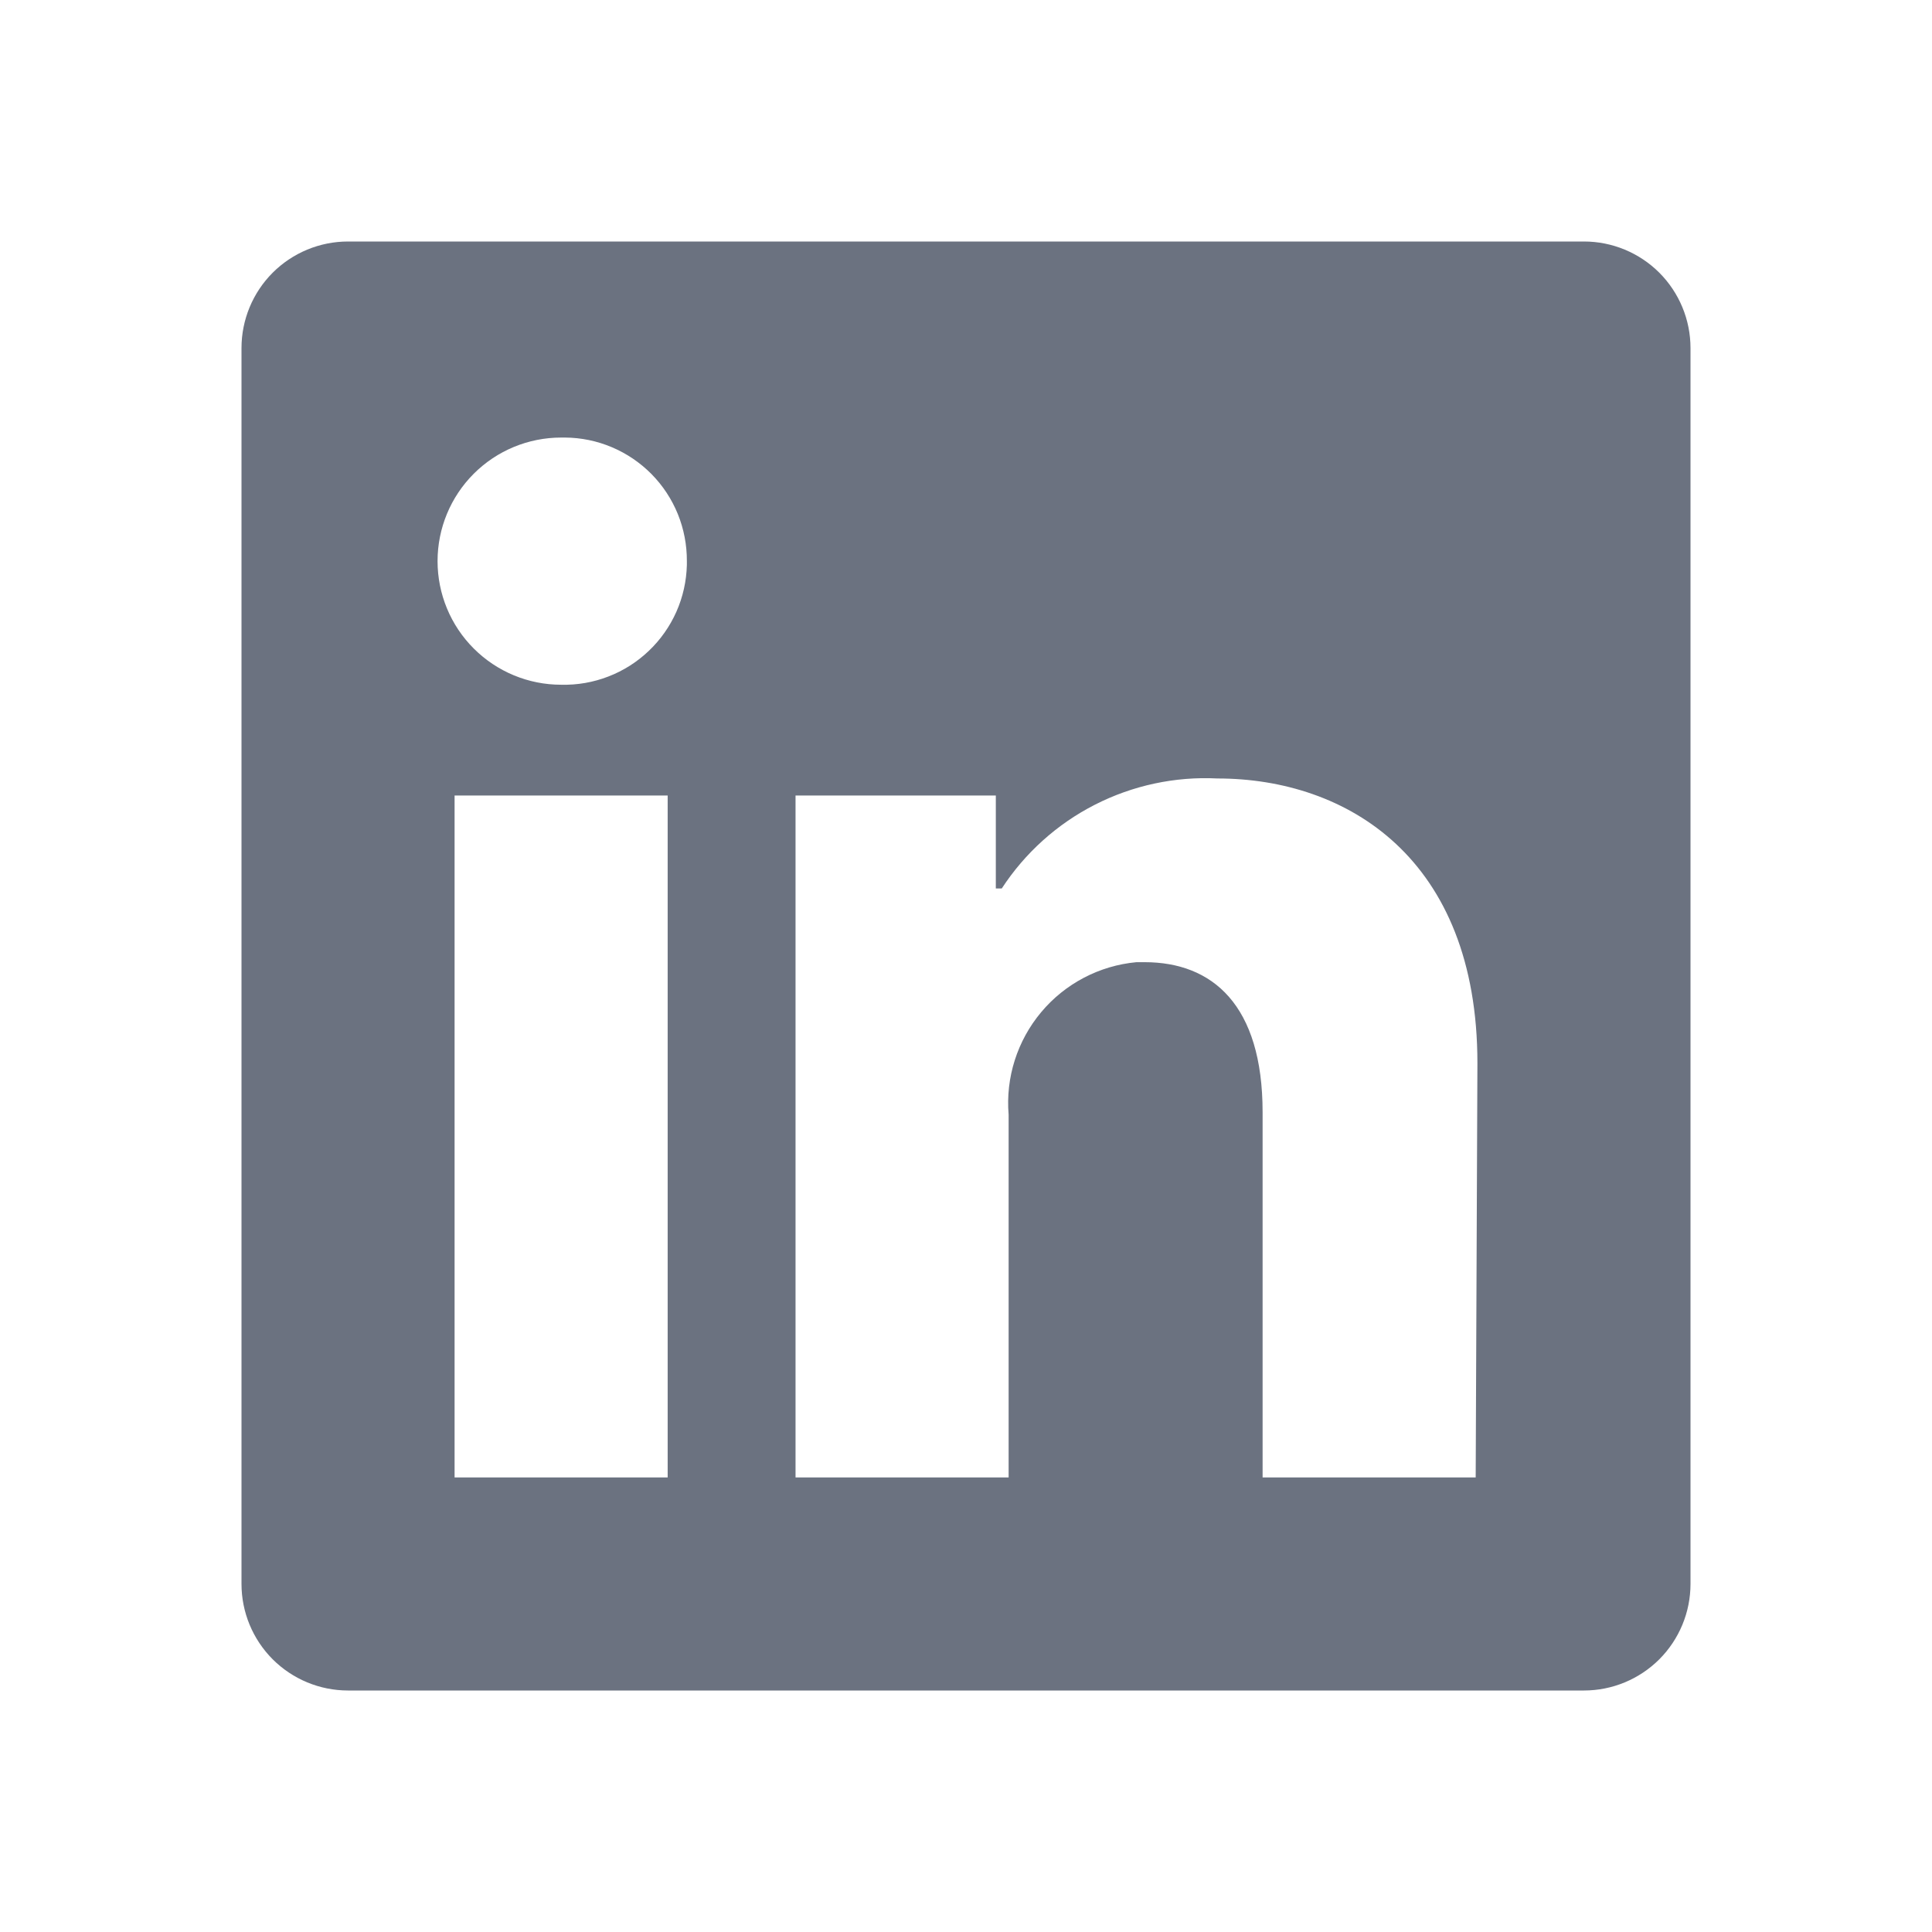 <?xml version="1.0" encoding="UTF-8"?><svg xmlns="http://www.w3.org/2000/svg" width="48" height="48" viewBox="0 0 48 48" fill="none"><path d="M42 8.647V39.353C42 40.055 41.721 40.728 41.225 41.225C40.728 41.721 40.055 42 39.353 42H8.647C7.945 42 7.272 41.721 6.775 41.225C6.279 40.728 6 40.055 6 39.353V8.647C6 7.945 6.279 7.272 6.775 6.775C7.272 6.279 7.945 6 8.647 6H39.353C40.055 6 40.728 6.279 41.225 6.775C41.721 7.272 42 7.945 42 8.647ZM16.588 19.765H11.294V36.706H16.588V19.765ZM17.065 13.941C17.067 13.541 16.991 13.144 16.841 12.773C16.69 12.402 16.468 12.064 16.187 11.779C15.905 11.494 15.571 11.267 15.202 11.111C14.833 10.955 14.437 10.873 14.037 10.871H13.941C13.127 10.871 12.346 11.194 11.77 11.77C11.194 12.346 10.871 13.127 10.871 13.941C10.871 14.755 11.194 15.537 11.77 16.112C12.346 16.688 13.127 17.012 13.941 17.012C14.342 17.022 14.74 16.953 15.114 16.808C15.488 16.664 15.829 16.448 16.119 16.171C16.41 15.895 16.642 15.564 16.805 15.198C16.967 14.832 17.055 14.437 17.065 14.037V13.941ZM36.706 26.414C36.706 21.321 33.466 19.341 30.247 19.341C29.193 19.288 28.144 19.513 27.204 19.992C26.264 20.471 25.466 21.189 24.889 22.073H24.741V19.765H19.765V36.706H25.059V27.695C24.982 26.773 25.273 25.857 25.868 25.147C26.462 24.437 27.313 23.991 28.235 23.905H28.436C30.12 23.905 31.369 24.963 31.369 27.632V36.706H36.663L36.706 26.414Z" fill="#6B7280" /></svg>